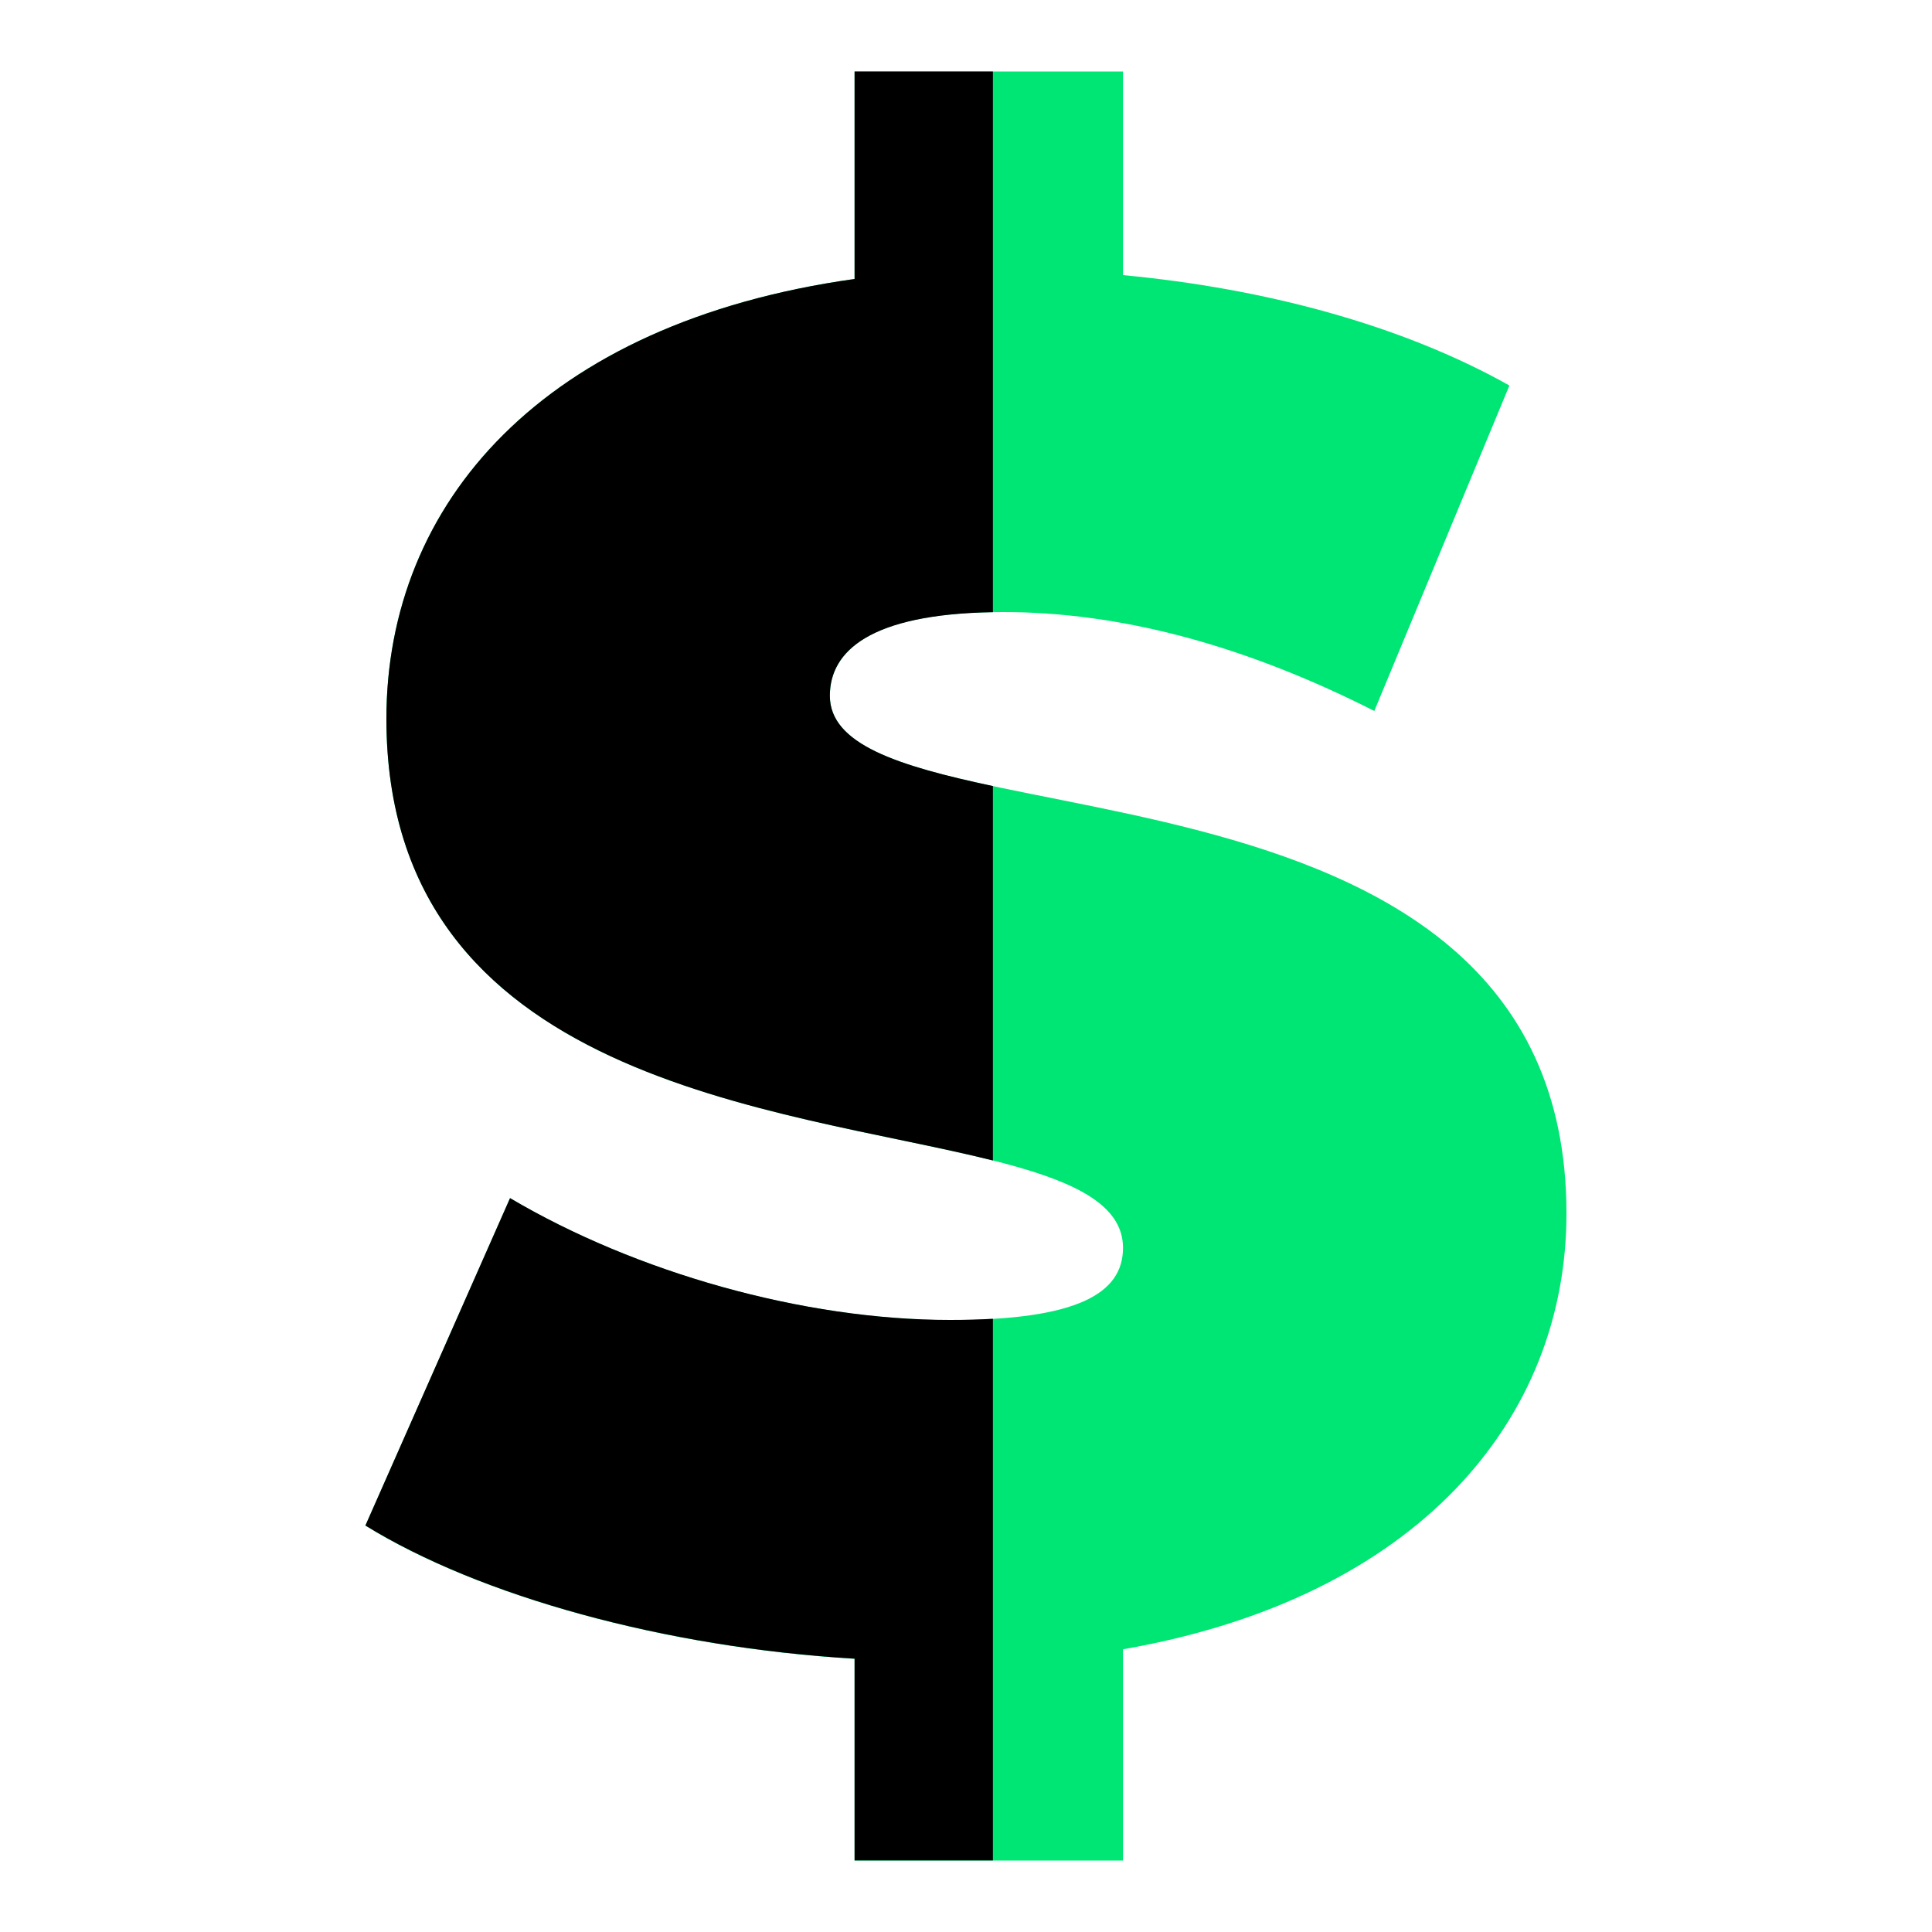 <?xml version="1.0" encoding="UTF-8"?>
<svg xmlns="http://www.w3.org/2000/svg" id="b" width="150" height="150" viewBox="0 0 150 150">
  <path d="m64.43,54.02c0-3.55,3.25-6.5,13.45-6.5,9.01,0,18.62,2.51,28.82,7.68l10.49-25.27c-8.42-4.73-19.06-7.54-30-8.57V5.55h-20.84v16.11c-24.24,3.4-36.35,17.44-36.35,34.14,0,38.57,57.19,28.08,57.19,41.08,0,3.55-3.55,5.61-13.45,5.61-11.38,0-24.38-3.69-34.14-9.46l-11.23,25.42c8.87,5.47,23.2,9.46,37.98,10.34v15.66h20.84v-16.4c22.91-3.99,34.43-17.88,34.43-33.84,0-38.13-57.19-27.78-57.19-40.19Z" fill="#00e674" stroke-width="0"></path>
  <path d="m77.09,90.09v-29.06c-7.36-1.57-12.66-3.24-12.66-7.01,0-3.45,3.1-6.33,12.66-6.49V5.55h-10.74v16.11c-24.24,3.4-36.35,17.44-36.35,34.14,0,28.25,30.67,30.18,47.09,34.3Z" stroke-width="0"></path>
  <path d="m77.09,144.45v-42.06c-1.03.06-2.14.09-3.35.09-11.38,0-24.38-3.69-34.14-9.46l-11.23,25.42c8.87,5.47,23.2,9.46,37.98,10.34v15.66h10.74Z" stroke-width="0"></path>
</svg>
